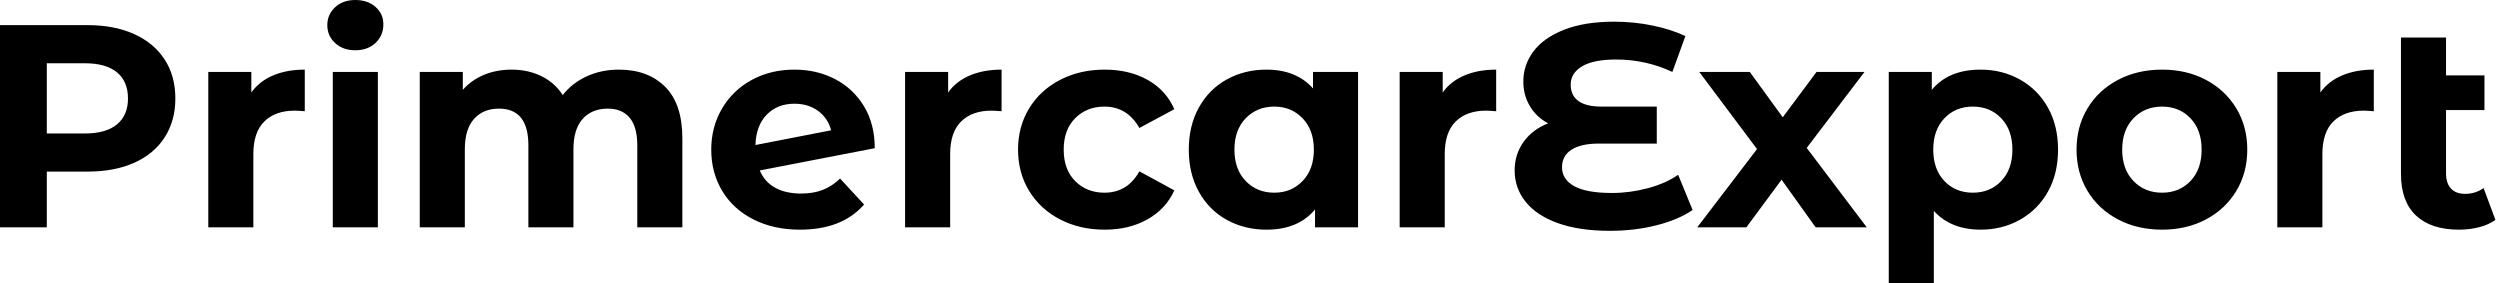 <svg baseProfile="full" height="28" version="1.1" viewBox="0 0 247 28" width="247" xmlns="http://www.w3.org/2000/svg" xmlns:ev="http://www.w3.org/2001/xml-events" xmlns:xlink="http://www.w3.org/1999/xlink"><defs /><g><path d="M19.694 9.733Q19.694 11.931 18.638 13.572Q17.582 15.213 15.627 16.084Q13.672 16.954 11.017 16.954H6.993V22.463H2.369V2.483H11.017Q13.672 2.483 15.627 3.368Q17.582 4.253 18.638 5.88Q19.694 7.507 19.694 9.733ZM15.013 9.733Q15.013 8.049 13.929 7.15Q12.844 6.251 10.76 6.251H6.993V13.187H10.76Q12.844 13.187 13.929 12.287Q15.013 11.388 15.013 9.733Z M32.481 6.879V10.989Q31.739 10.932 31.482 10.932Q29.57 10.932 28.485 12.002Q27.401 13.072 27.401 15.213V22.463H22.948V7.107H27.201V9.134Q28.0 8.02 29.356 7.45Q30.712 6.879 32.481 6.879Z M35.25 7.107H39.702V22.463H35.25ZM34.707 2.483Q34.707 1.427 35.478 0.714Q36.249 0.0 37.476 0.0Q38.703 0.0 39.474 0.685Q40.245 1.37 40.245 2.398Q40.245 3.511 39.474 4.239Q38.703 4.966 37.476 4.966Q36.249 4.966 35.478 4.253Q34.707 3.539 34.707 2.483Z M69.786 13.672V22.463H65.333V14.357Q65.333 12.53 64.577 11.631Q63.821 10.732 62.422 10.732Q60.852 10.732 59.939 11.745Q59.025 12.758 59.025 14.756V22.463H54.573V14.357Q54.573 10.732 51.662 10.732Q50.12 10.732 49.207 11.745Q48.294 12.758 48.294 14.756V22.463H43.841V7.107H48.094V8.877Q48.95 7.906 50.192 7.392Q51.433 6.879 52.917 6.879Q54.544 6.879 55.857 7.521Q57.17 8.163 57.969 9.39Q58.911 8.192 60.353 7.535Q61.794 6.879 63.507 6.879Q66.389 6.879 68.088 8.577Q69.786 10.275 69.786 13.672Z M85.37 17.639 87.739 20.208Q85.57 22.691 81.403 22.691Q78.805 22.691 76.807 21.678Q74.809 20.665 73.725 18.866Q72.64 17.068 72.64 14.785Q72.64 12.53 73.71 10.718Q74.781 8.905 76.65 7.892Q78.52 6.879 80.86 6.879Q83.058 6.879 84.856 7.806Q86.654 8.734 87.725 10.489Q88.795 12.245 88.795 14.642L77.435 16.84Q77.92 17.982 78.962 18.552Q80.004 19.123 81.517 19.123Q82.716 19.123 83.643 18.767Q84.571 18.41 85.37 17.639ZM77.007 14.328 84.485 12.873Q84.171 11.674 83.201 10.96Q82.23 10.247 80.86 10.247Q79.176 10.247 78.12 11.331Q77.064 12.416 77.007 14.328Z M101.325 6.879V10.989Q100.583 10.932 100.326 10.932Q98.414 10.932 97.329 12.002Q96.245 13.072 96.245 15.213V22.463H91.792V7.107H96.045V9.134Q96.844 8.02 98.2 7.45Q99.556 6.879 101.325 6.879Z M102.952 14.785Q102.952 12.502 104.051 10.703Q105.15 8.905 107.105 7.892Q109.06 6.879 111.515 6.879Q113.941 6.879 115.753 7.892Q117.566 8.905 118.393 10.789L114.94 12.644Q113.741 10.532 111.486 10.532Q109.745 10.532 108.603 11.674Q107.462 12.815 107.462 14.785Q107.462 16.754 108.603 17.896Q109.745 19.038 111.486 19.038Q113.77 19.038 114.94 16.926L118.393 18.809Q117.566 20.636 115.753 21.664Q113.941 22.691 111.515 22.691Q109.06 22.691 107.105 21.678Q105.15 20.665 104.051 18.866Q102.952 17.068 102.952 14.785Z M136.546 7.107V22.463H132.294V20.693Q130.638 22.691 127.498 22.691Q125.329 22.691 123.574 21.721Q121.819 20.75 120.82 18.952Q119.821 17.154 119.821 14.785Q119.821 12.416 120.82 10.618Q121.819 8.82 123.574 7.849Q125.329 6.879 127.498 6.879Q130.438 6.879 132.094 8.734V7.107ZM132.179 14.785Q132.179 12.844 131.066 11.688Q129.953 10.532 128.269 10.532Q126.557 10.532 125.443 11.688Q124.33 12.844 124.33 14.785Q124.33 16.726 125.443 17.882Q126.557 19.038 128.269 19.038Q129.953 19.038 131.066 17.882Q132.179 16.726 132.179 14.785Z M150.19 6.879V10.989Q149.448 10.932 149.191 10.932Q147.278 10.932 146.194 12.002Q145.109 13.072 145.109 15.213V22.463H140.656V7.107H144.909V9.134Q145.708 8.02 147.064 7.45Q148.42 6.879 150.19 6.879Z M169.598 20.75Q168.171 21.721 166.016 22.263Q163.861 22.805 161.435 22.805Q158.41 22.805 156.298 22.049Q154.186 21.293 153.101 19.937Q152.016 18.581 152.016 16.84Q152.016 15.242 152.901 14.014Q153.786 12.787 155.327 12.188Q154.157 11.56 153.515 10.475Q152.873 9.39 152.873 8.049Q152.873 6.422 153.872 5.081Q154.871 3.739 156.897 2.94Q158.924 2.141 161.863 2.141Q163.804 2.141 165.66 2.526Q167.515 2.911 168.885 3.568L167.6 7.107Q164.975 5.88 162.035 5.88Q159.808 5.88 158.681 6.55Q157.554 7.221 157.554 8.363Q157.554 9.419 158.31 9.976Q159.066 10.532 160.608 10.532H166.059V14.186H160.322Q158.581 14.186 157.639 14.785Q156.697 15.384 156.697 16.526Q156.697 17.725 157.91 18.396Q159.123 19.066 161.635 19.066Q163.405 19.066 165.174 18.595Q166.944 18.124 168.171 17.268Z M181.757 22.463 178.389 17.753 174.907 22.463H170.055L175.963 14.728L170.255 7.107H175.25L178.504 11.588L181.843 7.107H186.581L180.873 14.614L186.809 22.463Z M205.704 14.785Q205.704 17.154 204.705 18.938Q203.706 20.722 201.951 21.706Q200.196 22.691 198.055 22.691Q195.115 22.691 193.431 20.836V28.0H188.979V7.107H193.231V8.877Q194.887 6.879 198.055 6.879Q200.196 6.879 201.951 7.863Q203.706 8.848 204.705 10.632Q205.704 12.416 205.704 14.785ZM201.195 14.785Q201.195 12.844 200.096 11.688Q198.997 10.532 197.284 10.532Q195.572 10.532 194.473 11.688Q193.374 12.844 193.374 14.785Q193.374 16.726 194.473 17.882Q195.572 19.038 197.284 19.038Q198.997 19.038 200.096 17.882Q201.195 16.726 201.195 14.785Z M207.531 14.785Q207.531 12.502 208.616 10.703Q209.7 8.905 211.627 7.892Q213.554 6.879 215.98 6.879Q218.406 6.879 220.318 7.892Q222.23 8.905 223.315 10.703Q224.4 12.502 224.4 14.785Q224.4 17.068 223.315 18.866Q222.23 20.665 220.318 21.678Q218.406 22.691 215.98 22.691Q213.554 22.691 211.627 21.678Q209.7 20.665 208.616 18.866Q207.531 17.068 207.531 14.785ZM219.89 14.785Q219.89 12.844 218.791 11.688Q217.692 10.532 215.98 10.532Q214.267 10.532 213.154 11.688Q212.041 12.844 212.041 14.785Q212.041 16.726 213.154 17.882Q214.267 19.038 215.98 19.038Q217.692 19.038 218.791 17.882Q219.89 16.726 219.89 14.785Z M236.901 6.879V10.989Q236.159 10.932 235.902 10.932Q233.99 10.932 232.905 12.002Q231.821 13.072 231.821 15.213V22.463H227.368V7.107H231.621V9.134Q232.42 8.02 233.776 7.45Q235.131 6.879 236.901 6.879Z M248.917 21.721Q248.261 22.206 247.305 22.449Q246.349 22.691 245.321 22.691Q242.552 22.691 241.068 21.293Q239.584 19.894 239.584 17.182V3.71H244.037V7.45H247.833V10.875H244.037V17.125Q244.037 18.096 244.522 18.624Q245.007 19.152 245.92 19.152Q246.948 19.152 247.747 18.581Z " fill="rgb(0,0,0)" transform="translate(-2.369, 0)" /></g></svg>
